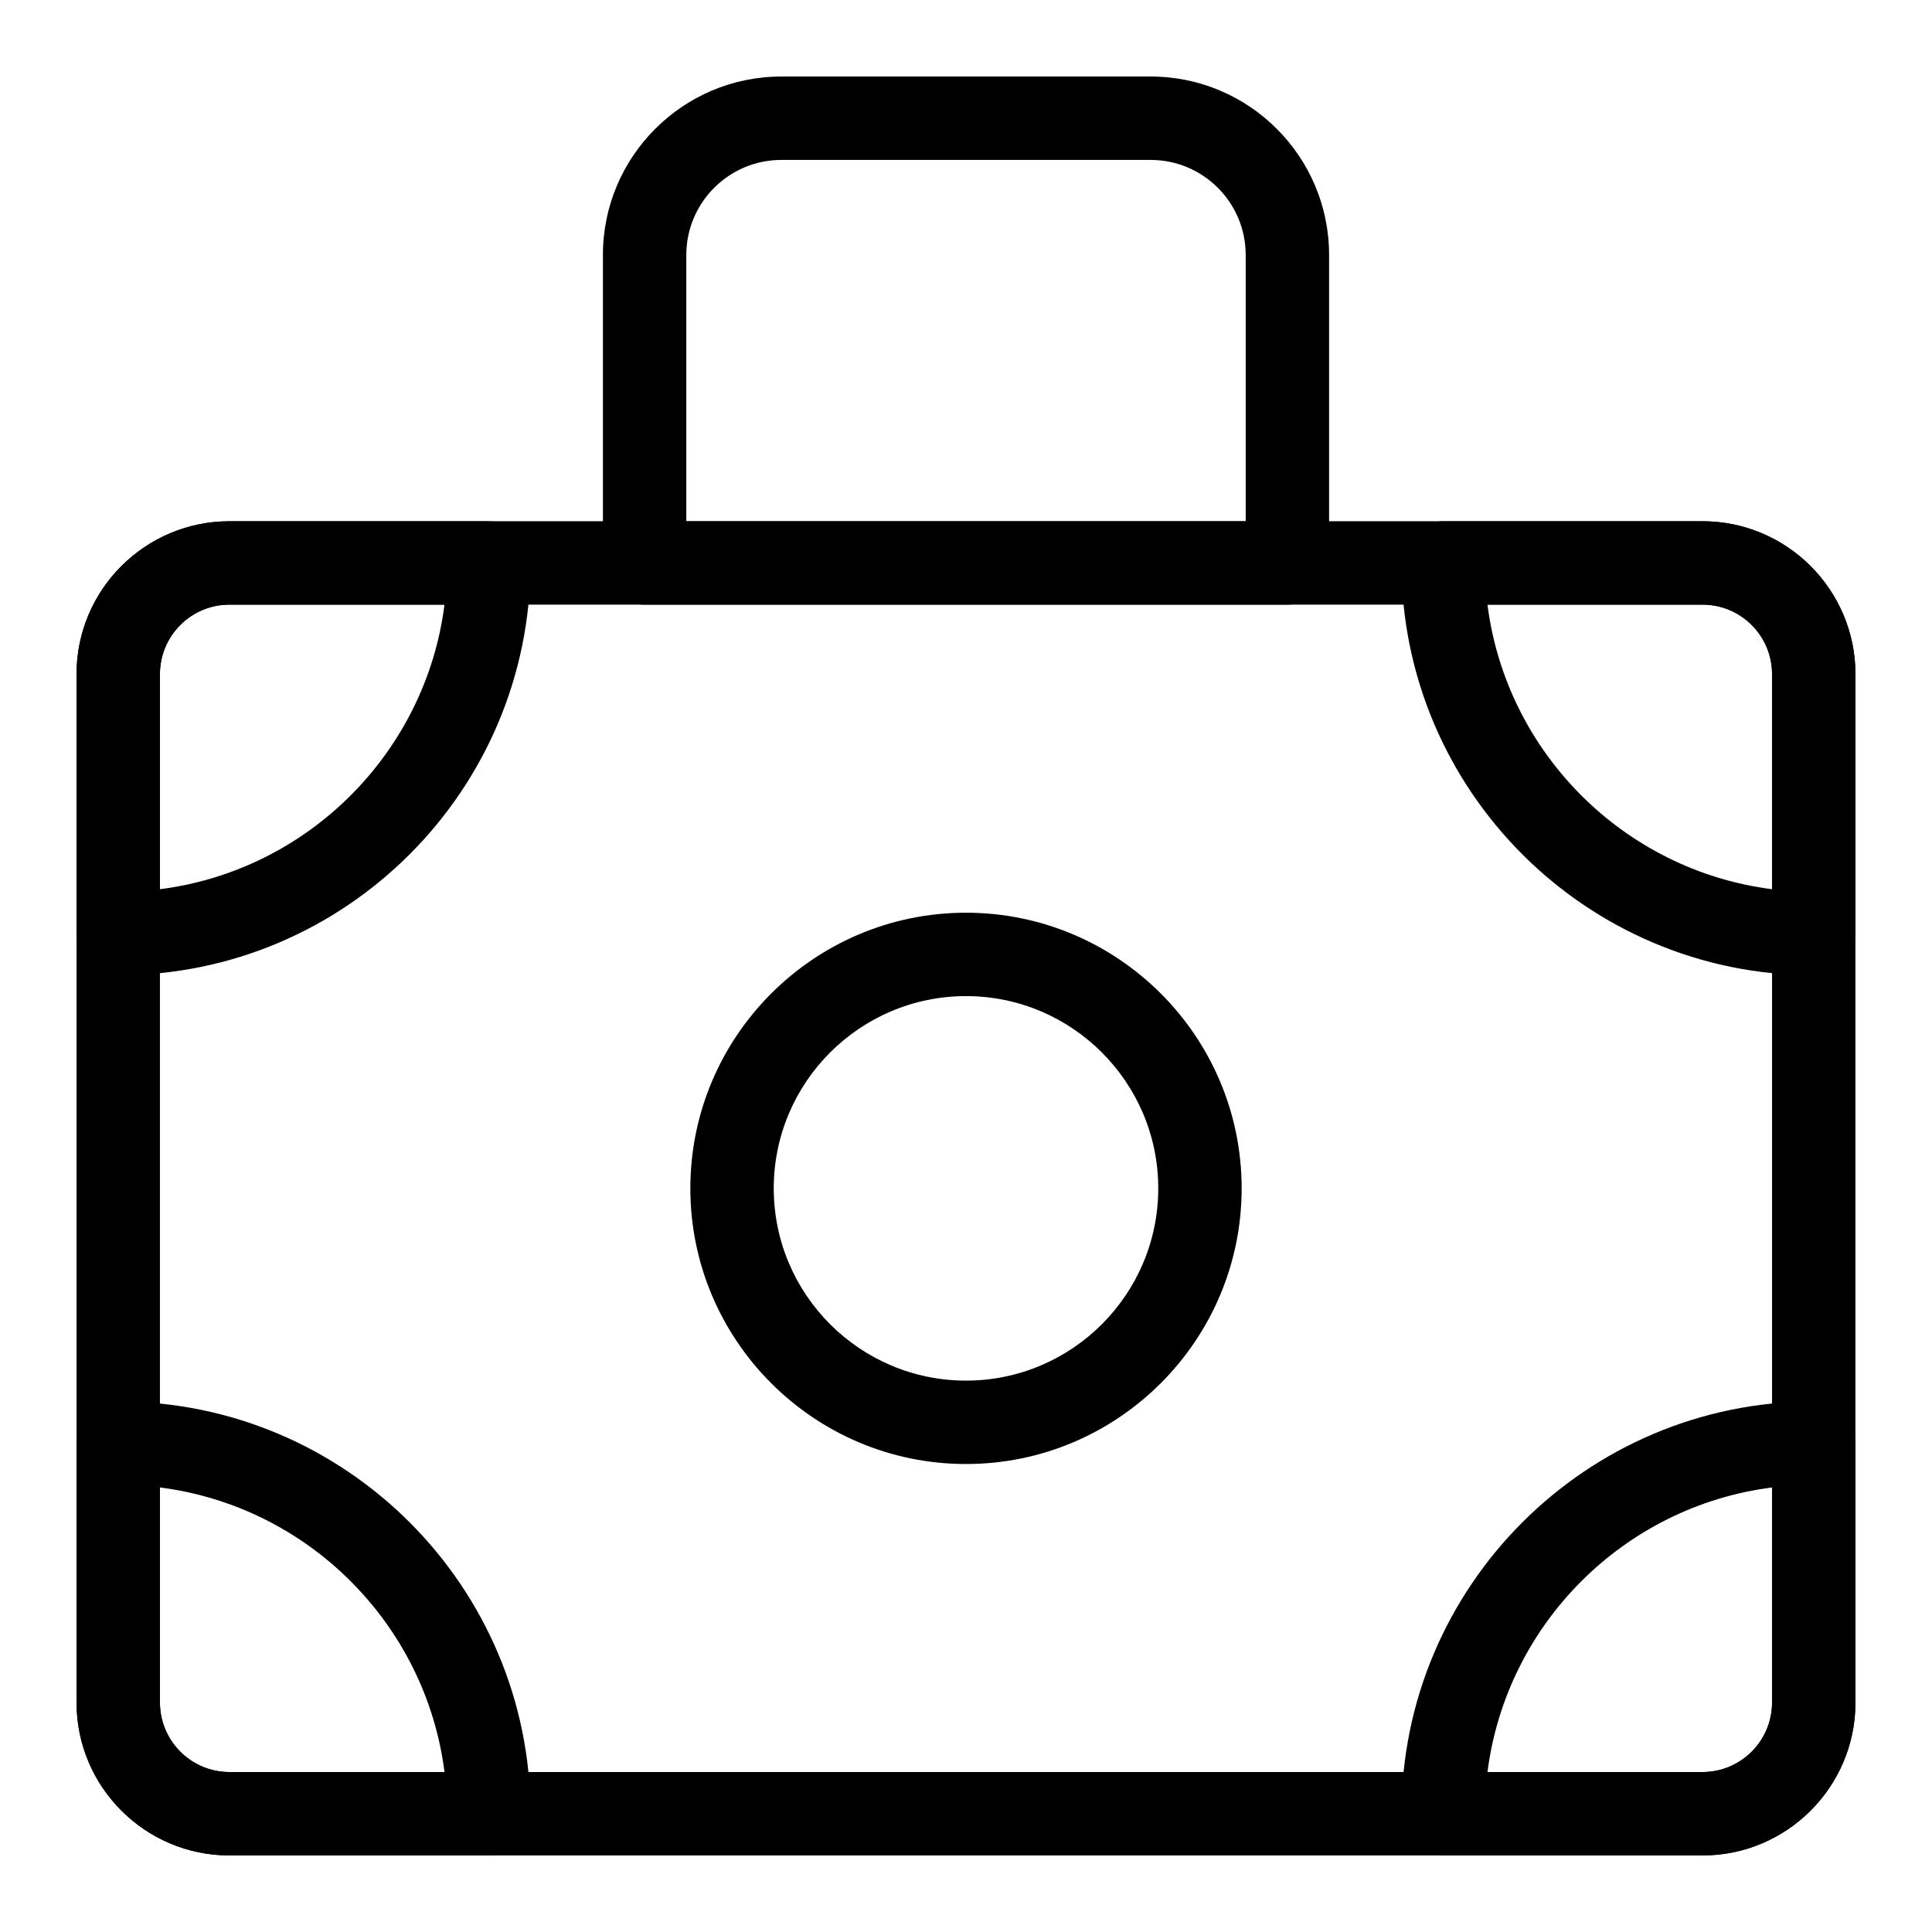 <?xml version="1.0" encoding="UTF-8"?>
<!-- The Best Svg Icon site in the world: iconSvg.co, Visit us! https://iconsvg.co -->
<svg fill="#000000" width="800px" height="800px" version="1.1" viewBox="144 144 512 512" xmlns="http://www.w3.org/2000/svg">
 <g>
  <path d="m595.2 635.71h-390.4c-22.344 0-40.512-18.172-40.512-40.512v-272.55c0-22.344 18.172-40.512 40.512-40.512h390.4c22.344 0 40.512 18.172 40.512 40.512v272.55c0.004 22.34-18.168 40.512-40.512 40.512zm-390.4-331.48c-10.156 0-18.414 8.258-18.414 18.414v272.55c0 10.156 8.258 18.414 18.414 18.414h390.4c10.156 0 18.414-8.258 18.414-18.414v-272.55c0-10.156-8.258-18.414-18.414-18.414z"/>
  <path d="m485.17 304.24h-170.34c-6.102 0-11.051-4.949-11.051-11.051v-81.637c0-26.062 21.207-47.27 47.27-47.27h97.902c26.062 0 47.27 21.207 47.27 47.27v81.637c0 6.102-4.949 11.051-11.051 11.051zm-159.29-22.098h148.24v-70.59c0-13.875-11.293-25.168-25.168-25.168h-97.902c-13.875 0-25.168 11.293-25.168 25.168z"/>
  <path d="m175.33 402.45c-6.102 0-11.051-4.949-11.051-11.051v-68.746c0-22.336 18.18-40.512 40.512-40.512h68.746c6.102 0 11.051 4.949 11.051 11.051 0.004 60.238-49.012 109.26-109.26 109.26zm29.465-98.215c-10.156 0-18.414 8.258-18.414 18.414v57c39.238-4.984 70.43-36.176 75.418-75.418z"/>
  <path d="m273.55 635.71h-68.75c-22.336 0-40.512-18.18-40.512-40.512v-68.746c0-6.102 4.949-11.051 11.051-11.051 60.246 0 109.26 49.016 109.26 109.26-0.004 6.098-4.953 11.047-11.051 11.047zm-87.164-97.516v57c0 10.156 8.258 18.414 18.414 18.414h57c-4.984-39.238-36.176-70.43-75.414-75.414z"/>
  <path d="m624.66 402.45c-60.246 0-109.26-49.016-109.26-109.26 0-6.102 4.949-11.051 11.051-11.051h68.746c22.336 0 40.512 18.18 40.512 40.512v68.746c0.004 6.106-4.945 11.055-11.047 11.055zm-86.465-98.215c4.984 39.238 36.176 70.43 75.418 75.418v-57c0-10.156-8.258-18.414-18.414-18.414z"/>
  <path d="m595.2 635.71h-68.746c-6.102 0-11.051-4.949-11.051-11.051 0-60.246 49.016-109.26 109.26-109.26 6.102 0 11.051 4.949 11.051 11.051v68.746c0 22.336-18.18 40.516-40.516 40.516zm-57-22.102h57c10.156 0 18.414-8.258 18.414-18.414v-57c-39.238 4.984-70.43 36.176-75.414 75.414z"/>
  <path d="m400 531.98c-40.277 0-73.051-32.773-73.051-73.051 0-40.277 32.773-73.051 73.051-73.051s73.051 32.773 73.051 73.051c-0.004 40.277-32.777 73.051-73.051 73.051zm0-124c-28.098 0-50.949 22.855-50.949 50.949 0 28.098 22.855 50.949 50.949 50.949 28.098 0 50.949-22.855 50.949-50.949 0-28.098-22.852-50.949-50.949-50.949z"/>
 </g>
</svg>